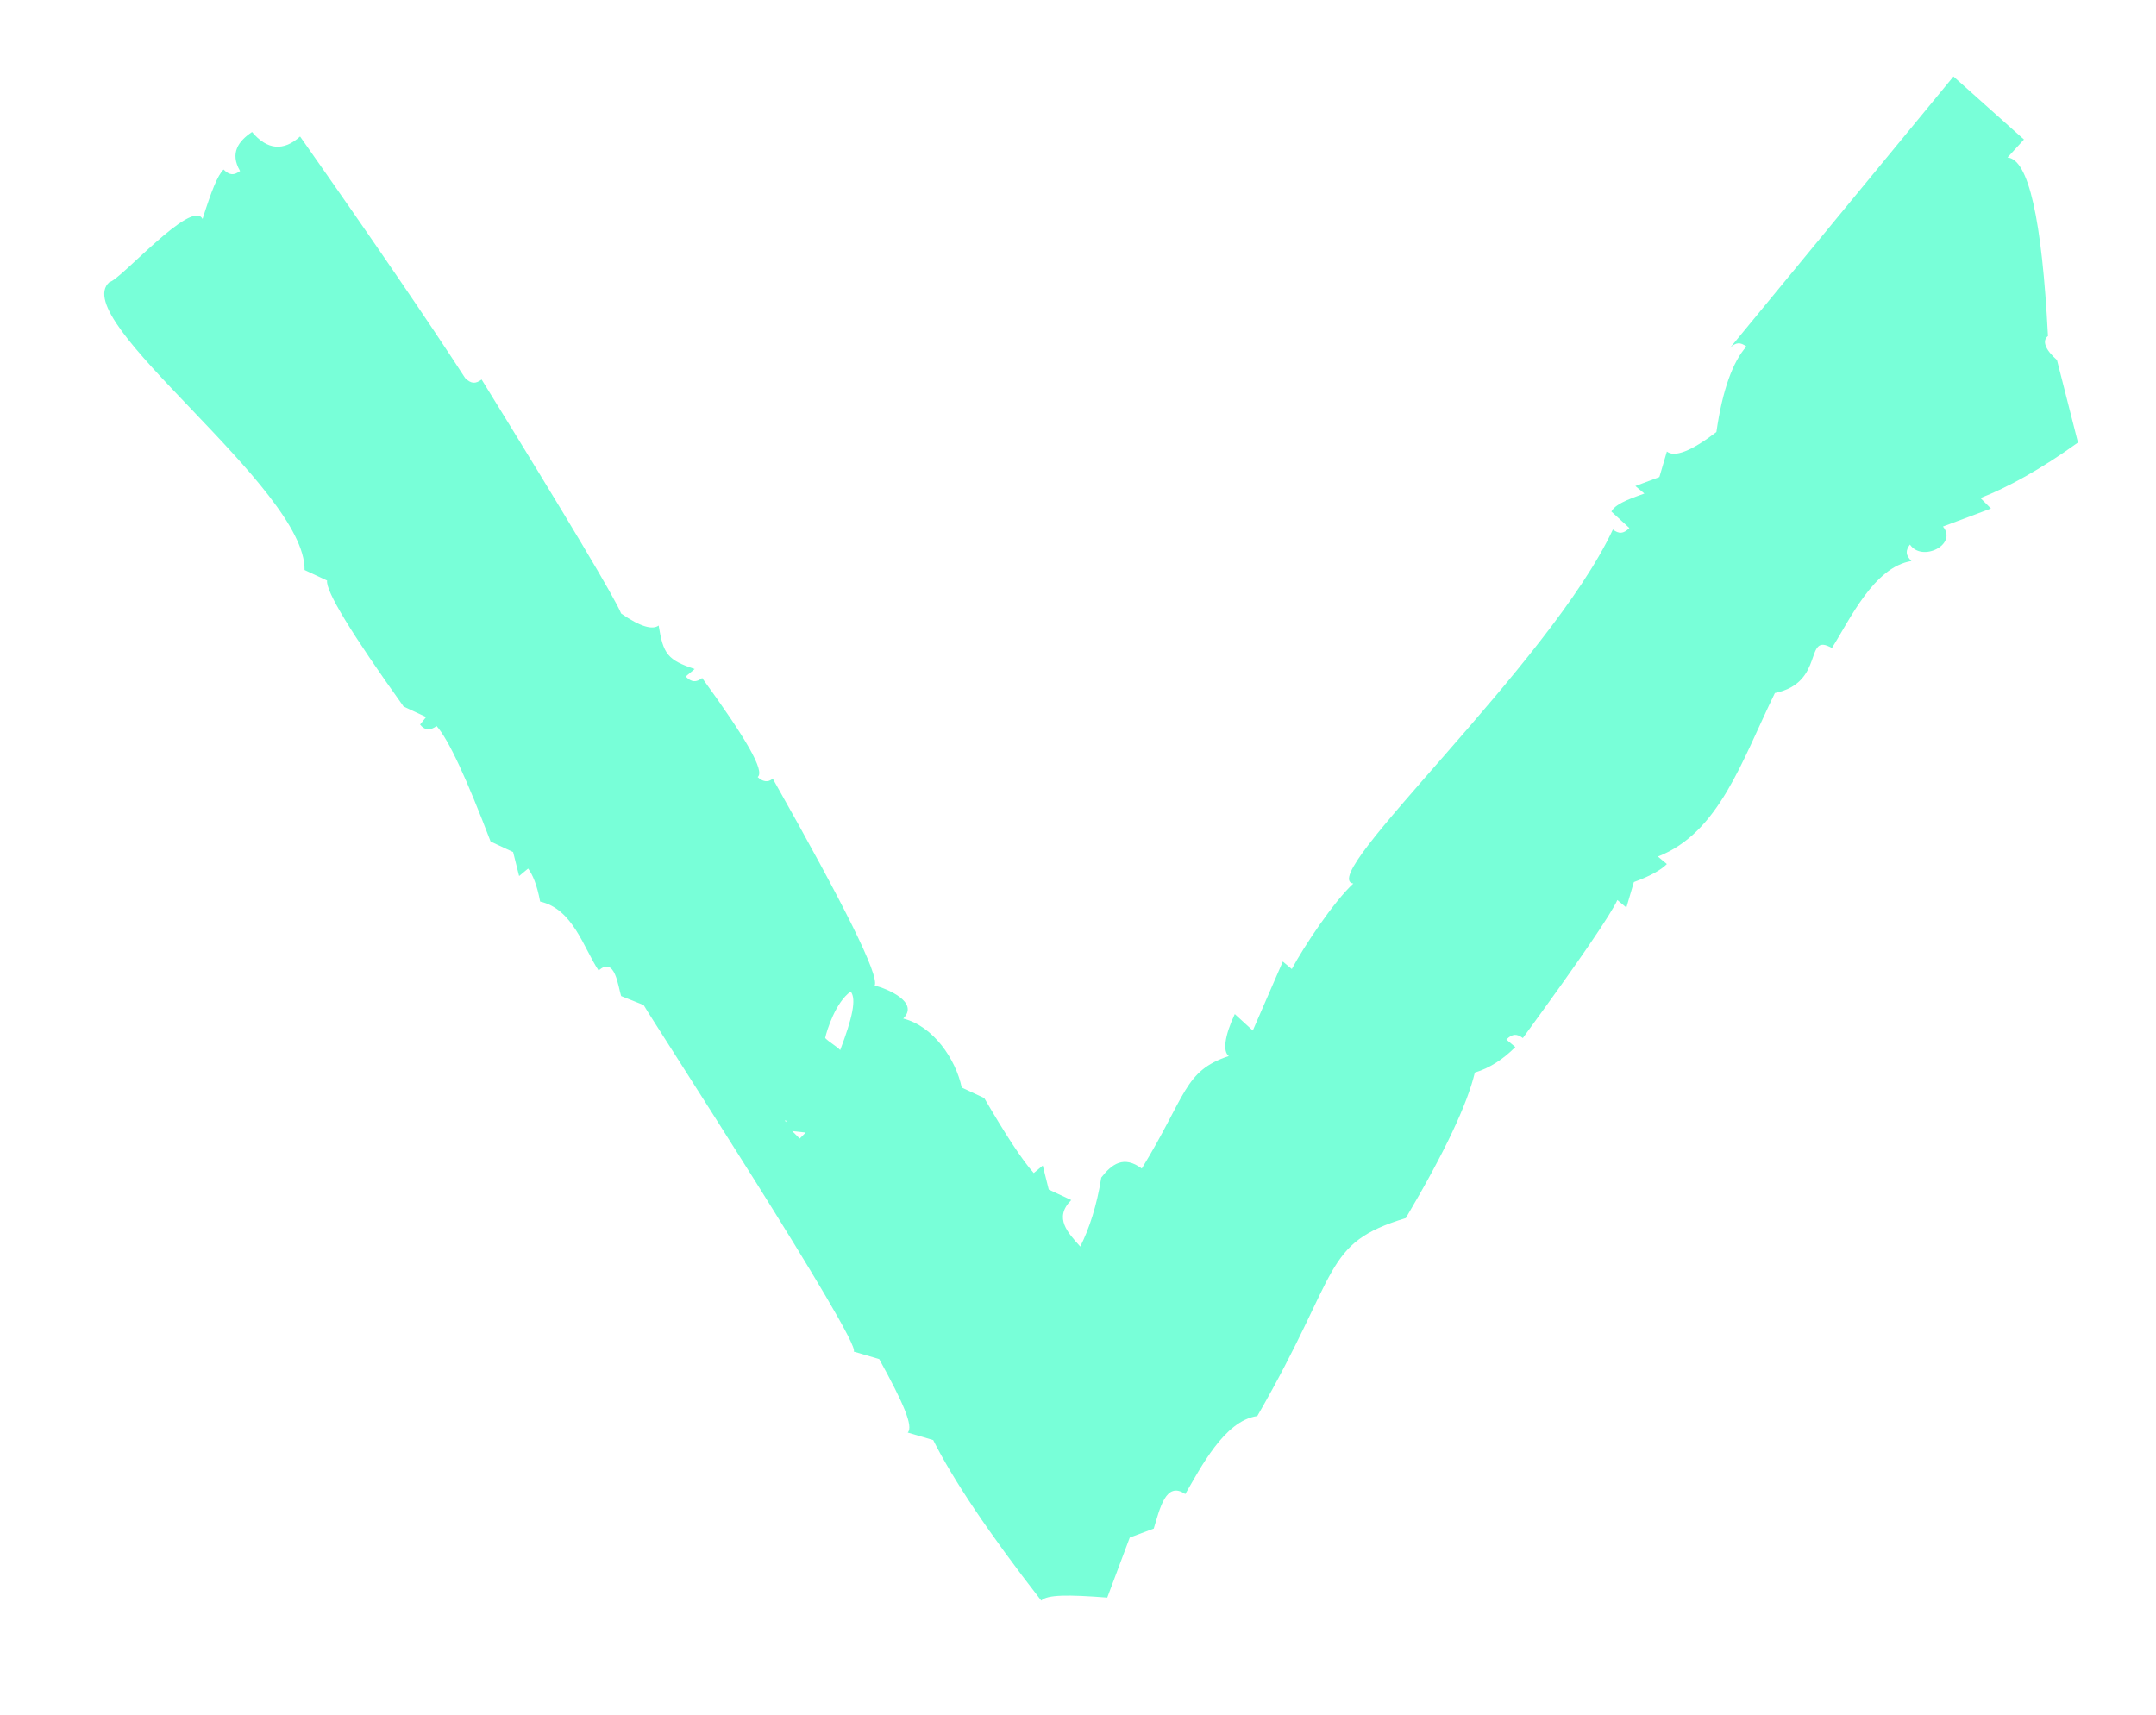 <?xml version="1.0" encoding="utf-8"?>
<!-- Generator: Adobe Illustrator 24.1.2, SVG Export Plug-In . SVG Version: 6.00 Build 0)  -->
<svg version="1.1" id="Calque_1" xmlns="http://www.w3.org/2000/svg" xmlns:xlink="http://www.w3.org/1999/xlink" x="0px" y="0px"
	 viewBox="0 0 143.7 114.3" style="enable-background:new 0 0 143.7 114.3;" xml:space="preserve">
<style type="text/css">
	.st0{fill:#78FFD8;}
</style>
<g>
	<path class="st0" d="M132,33.2c1.8-0.7,4-1.9,6.5-3.7l-1.4-5.5c-0.8-0.7-1-1.3-0.6-1.6c-0.4-7.8-1.3-11.8-2.7-11.9l1.1-1.2
		l-4.7-4.2l-14.9,18.1c0.4-0.4,0.7-0.4,1.1-0.1c-0.9,1-1.6,2.9-2,5.7c-1.7,1.3-2.8,1.7-3.3,1.3l-0.5,1.7l-1.6,0.6l0.6,0.5
		c-0.5,0.2-1.9,0.6-2.2,1.2l1.2,1.1c-0.4,0.4-0.7,0.4-1.1,0.1c-4.2,9-19.9,23.2-17.3,23.6c-1.3,1.2-3.3,4.2-4.1,5.7l-0.6-0.5l-2,4.6
		l-1.2-1.1c-0.7,1.5-0.8,2.5-0.4,2.8c-3,1-2.8,2.6-5.8,7.5c-1.2-0.9-2-0.3-2.7,0.6c-0.3,1.9-0.8,3.4-1.4,4.6
		c-0.8-0.9-1.8-1.9-0.6-3.1l-1.5-0.7l-0.4-1.6l-0.6,0.5c-0.8-0.9-1.9-2.6-3.3-5l-1.5-0.7c-0.4-1.9-1.9-4.1-3.9-4.6
		c1.1-1.1-1.1-2-1.9-2.2c0.3-0.7-2-5.3-6.8-13.8c-0.3,0.3-0.7,0.2-1-0.1c0.5-0.4-0.8-2.6-3.7-6.6c-0.4,0.3-0.7,0.3-1.1-0.1l0.6-0.5
		c-1.8-0.6-2.1-1-2.4-2.9c-0.4,0.3-1.2,0.1-2.5-0.8c-0.4-1-3.5-6.2-9.3-15.6c-0.4,0.3-0.7,0.3-1.1-0.1c-2.2-3.4-5.8-8.7-11-16.1
		c-1.1,1-2.2,0.9-3.2-0.3c-0.9,0.6-1.5,1.4-0.8,2.6c-0.4,0.3-0.7,0.3-1.1-0.1c-0.4,0.4-0.8,1.4-1.4,3.3c-0.7-1.4-5.5,4.1-6.2,4.2
		c-2.9,2.5,13.1,13.7,13,19.2l1.5,0.7c-0.1,0.7,1.6,3.5,5.1,8.4l1.5,0.7L28,48.3c0.3,0.4,0.7,0.4,1.1,0.1c0.8,0.9,2,3.5,3.6,7.7
		l1.5,0.7l0.4,1.6l0.6-0.5c0.3,0.4,0.6,1.1,0.8,2.2c2.2,0.5,2.9,3.1,3.9,4.6c1.1-1,1.3,1.1,1.5,1.7l1.5,0.6
		c0.5,0.9,14.6,22.6,14,23.1l1.7,0.5c1.6,2.9,2.3,4.5,1.9,4.9l1.7,0.5c1.3,2.6,3.7,6.2,7.2,10.7c0.4-0.4,1.8-0.4,4.4-0.2l1.5-4
		l1.6-0.6c0.4-1.3,0.8-3.2,2.1-2.3c1-1.7,2.6-4.9,4.8-5.2c5.6-9.7,4.3-11.5,9.9-13.2c2.6-4.4,4.1-7.6,4.6-9.7c1-0.3,1.9-0.9,2.7-1.7
		l-0.6-0.5c0.4-0.4,0.7-0.4,1.1-0.1c3.8-5.2,5.9-8.3,6.3-9.2l0.6,0.5l0.5-1.7c1.1-0.4,1.8-0.8,2.2-1.2l-0.6-0.5
		c4.1-1.6,5.6-6.4,7.8-10.9c3.4-0.7,1.9-4.1,3.8-3c1.2-1.9,2.8-5.4,5.3-5.8c-0.4-0.4-0.4-0.7-0.1-1.1c0.8,1.2,3.2,0,2.2-1.2l3.2-1.2
		L132,33.2z M56.7,66.1c0.4,0.5,0.1,1.8-0.7,3.9c-0.3-0.3-0.7-0.5-1-0.8C55.1,68.7,55.7,66.8,56.7,66.1z M52.4,74.7c0,0,0,0.1,0,0.1
		l-0.1-0.1C52.3,74.7,52.3,74.7,52.4,74.7z M52.8,75.4l0.9,0.1l-0.4,0.4L52.8,75.4z"/>
</g>
</svg>
